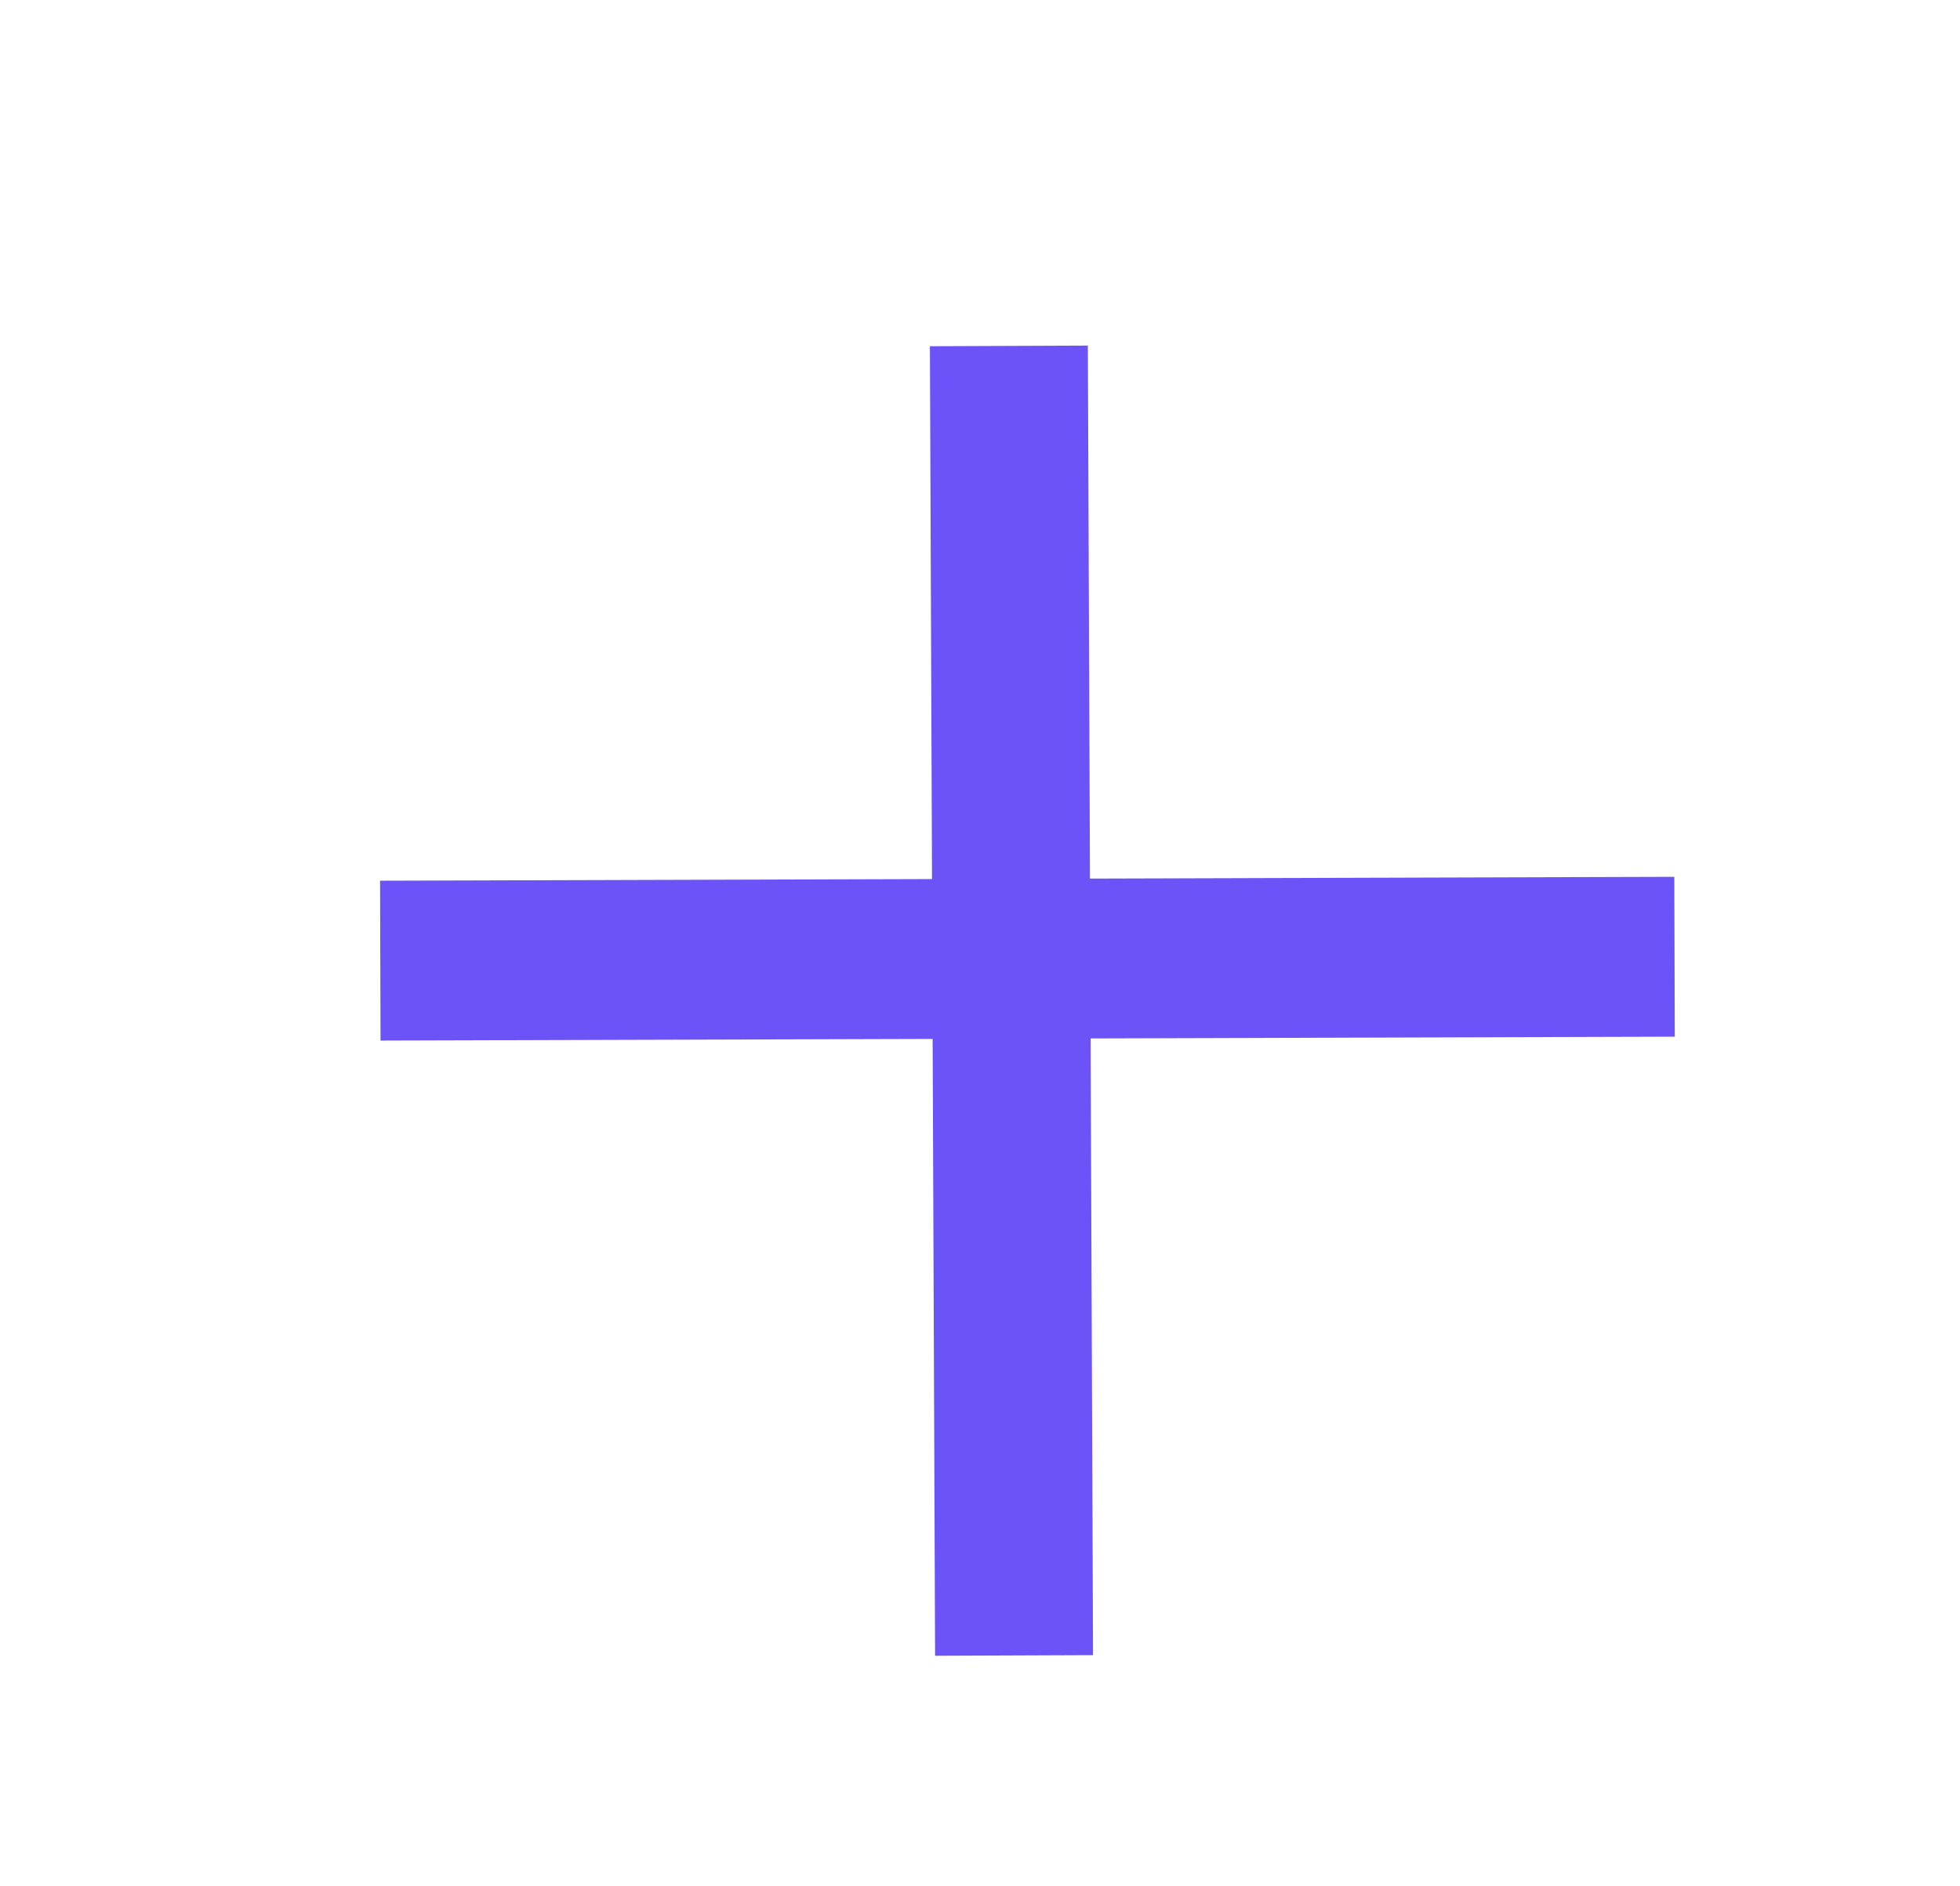 <svg width="53" height="51" xmlns="http://www.w3.org/2000/svg" xmlns:xlink="http://www.w3.org/1999/xlink" xml:space="preserve" overflow="hidden"><g transform="translate(-231 -233)"><path d="M-221.833 286.343-186.836 286.343-186.836 290.614-221.833 290.614Z" fill="#6C53F7" transform="matrix(-0.004 -1.012 1 -0.004 -30.945 54.431)"/><path d="M271.62 200.793 306.617 200.793 306.617 205.065 271.62 205.065Z" fill="#6C53F7" transform="matrix(1 -0.003 0.003 1.012 -30.945 54.431)"/></g></svg>